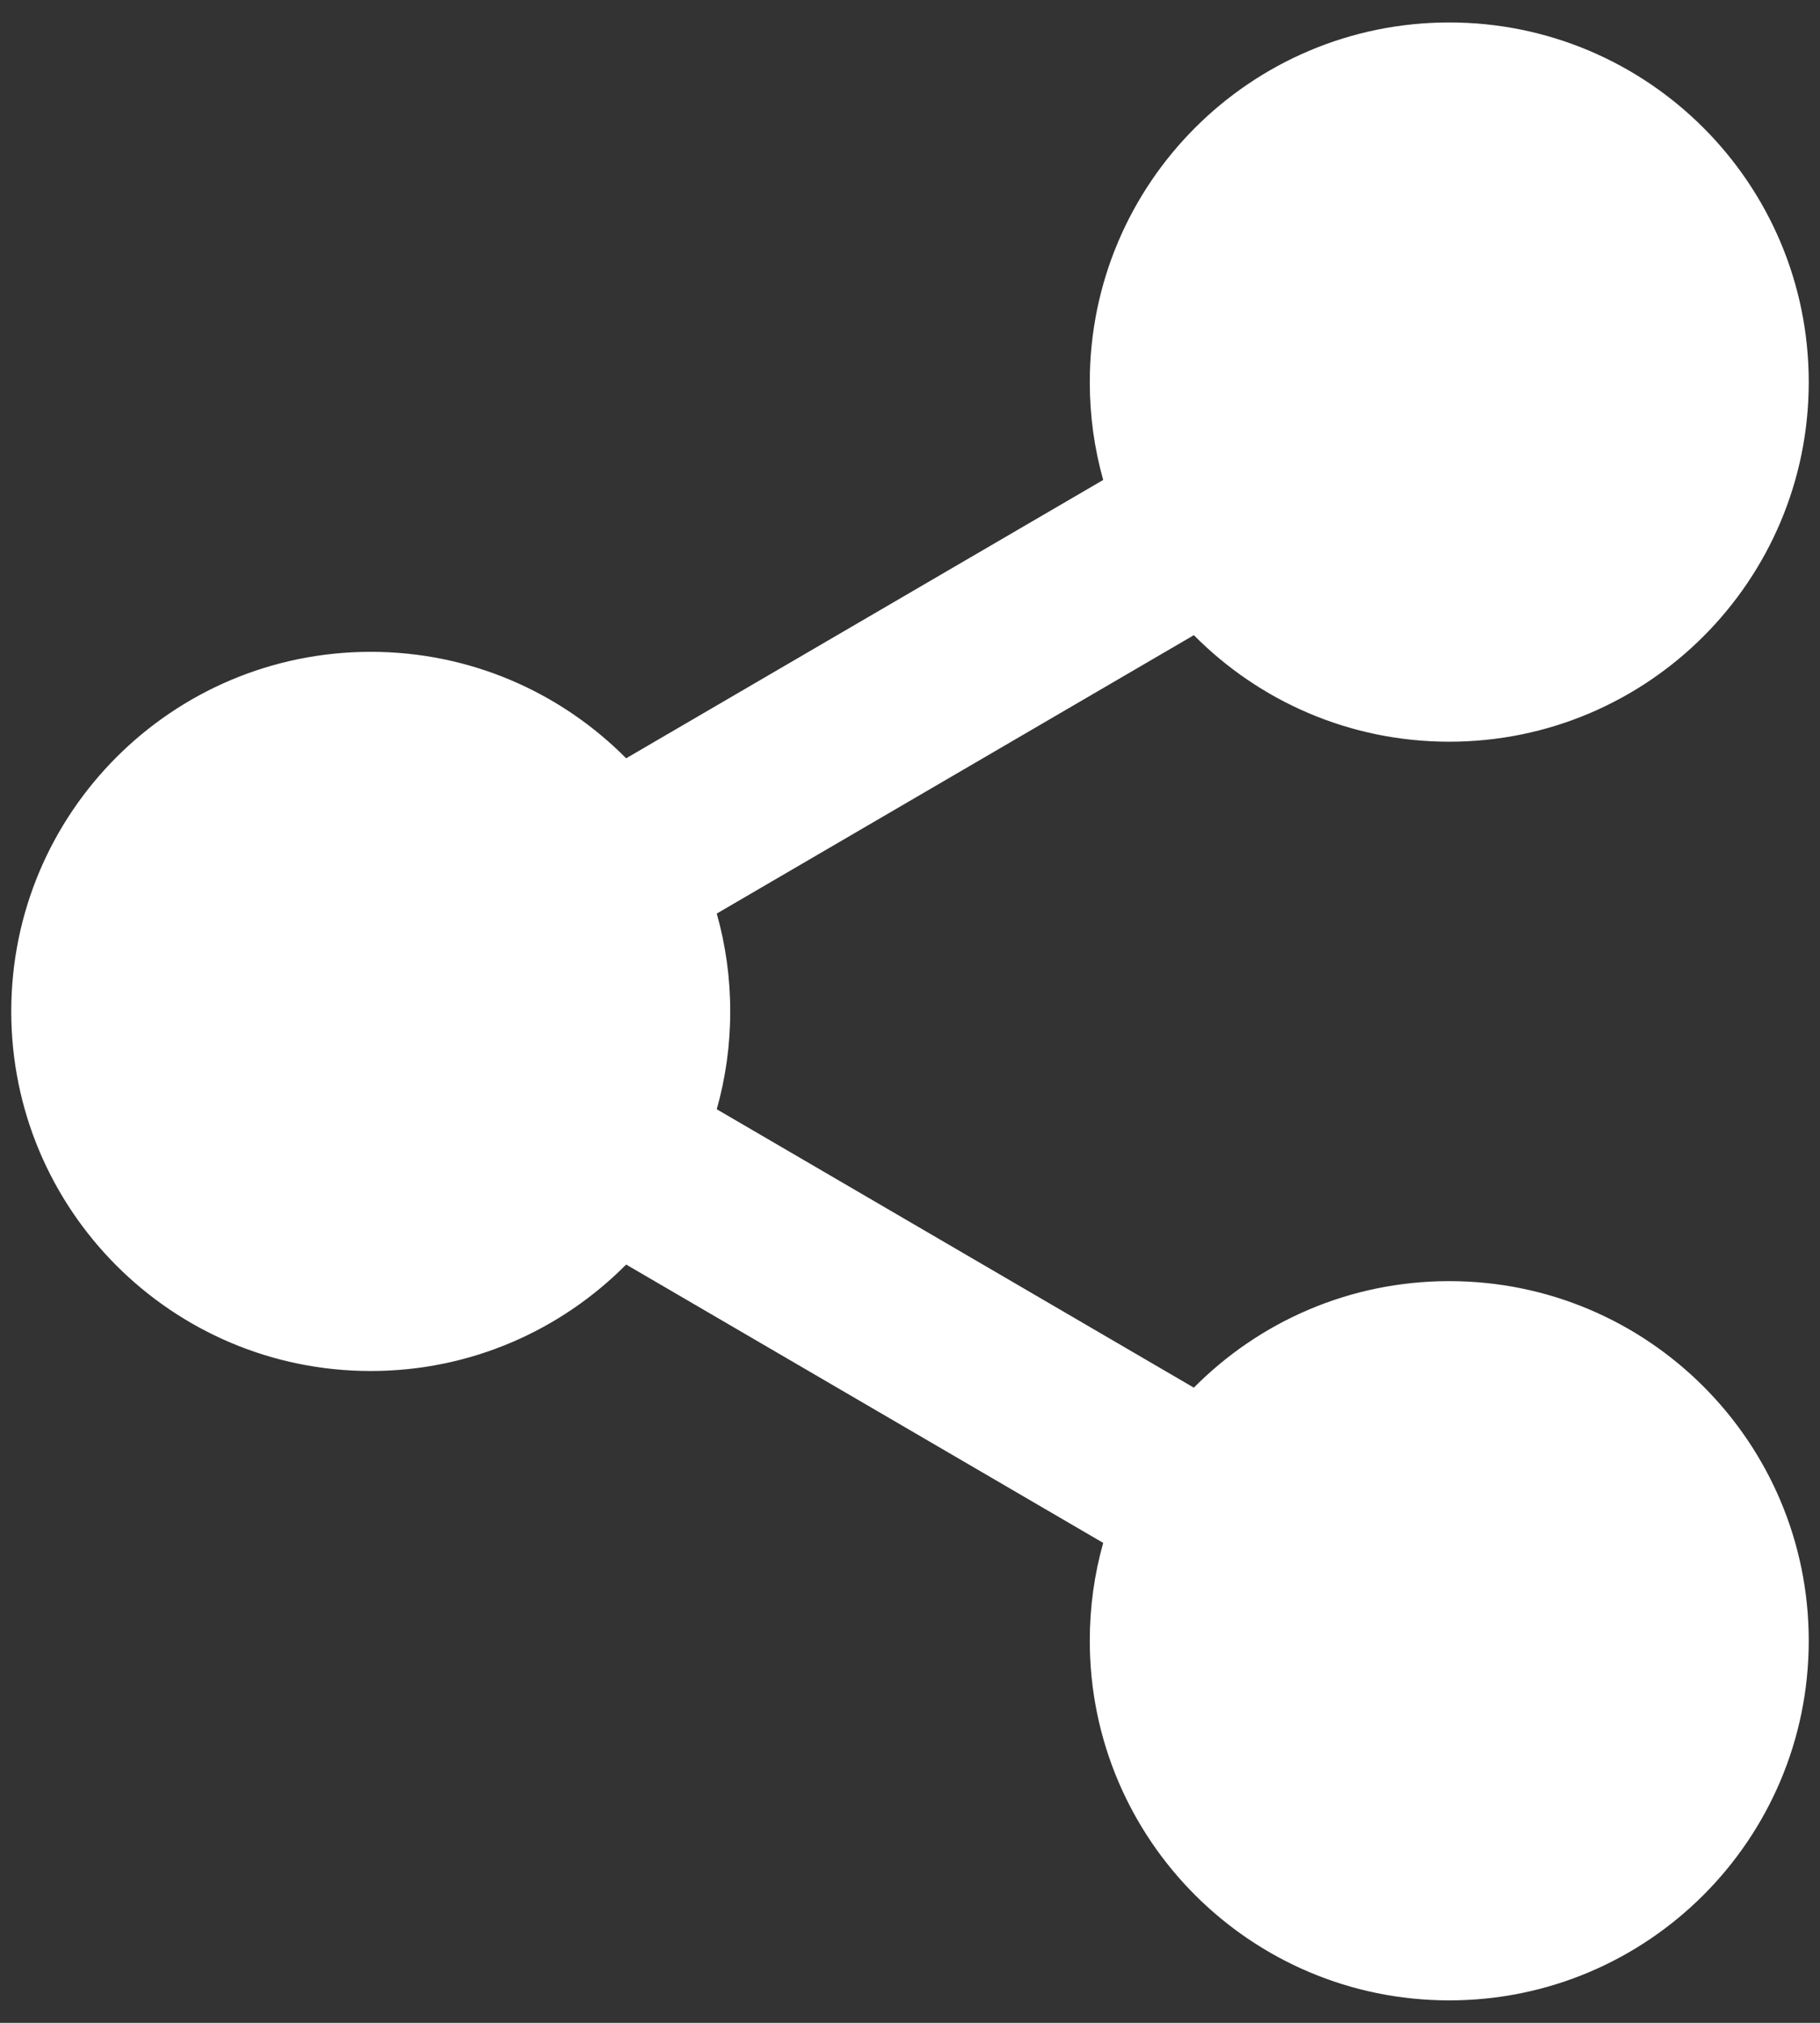 <svg width="27" height="30" viewBox="0 0 27 30" fill="none" xmlns="http://www.w3.org/2000/svg">
<rect x="0" y="0" width="27" height="30" fill="#333333" stroke="none"/>
<path d="M21.5 11C24.445 11 26.833 8.612 26.833 5.667C26.833 2.721 24.445 0.333 21.5 0.333C18.554 0.333 16.167 2.721 16.167 5.667C16.167 6.17 16.236 6.656 16.366 7.118L9.289 11.246C8.322 10.271 6.982 9.667 5.5 9.667C2.554 9.667 0.167 12.054 0.167 15C0.167 17.945 2.554 20.333 5.5 20.333C6.982 20.333 8.322 19.729 9.289 18.754L16.366 22.882C16.236 23.344 16.167 23.83 16.167 24.333C16.167 27.279 18.554 29.667 21.5 29.667C24.445 29.667 26.833 27.279 26.833 24.333C26.833 21.388 24.445 19 21.5 19C20.018 19 18.678 19.604 17.711 20.58L10.633 16.451C10.764 15.99 10.833 15.503 10.833 15C10.833 14.497 10.764 14.01 10.633 13.549L17.711 9.42C18.678 10.396 20.018 11 21.5 11Z" fill="white"/>
</svg>
